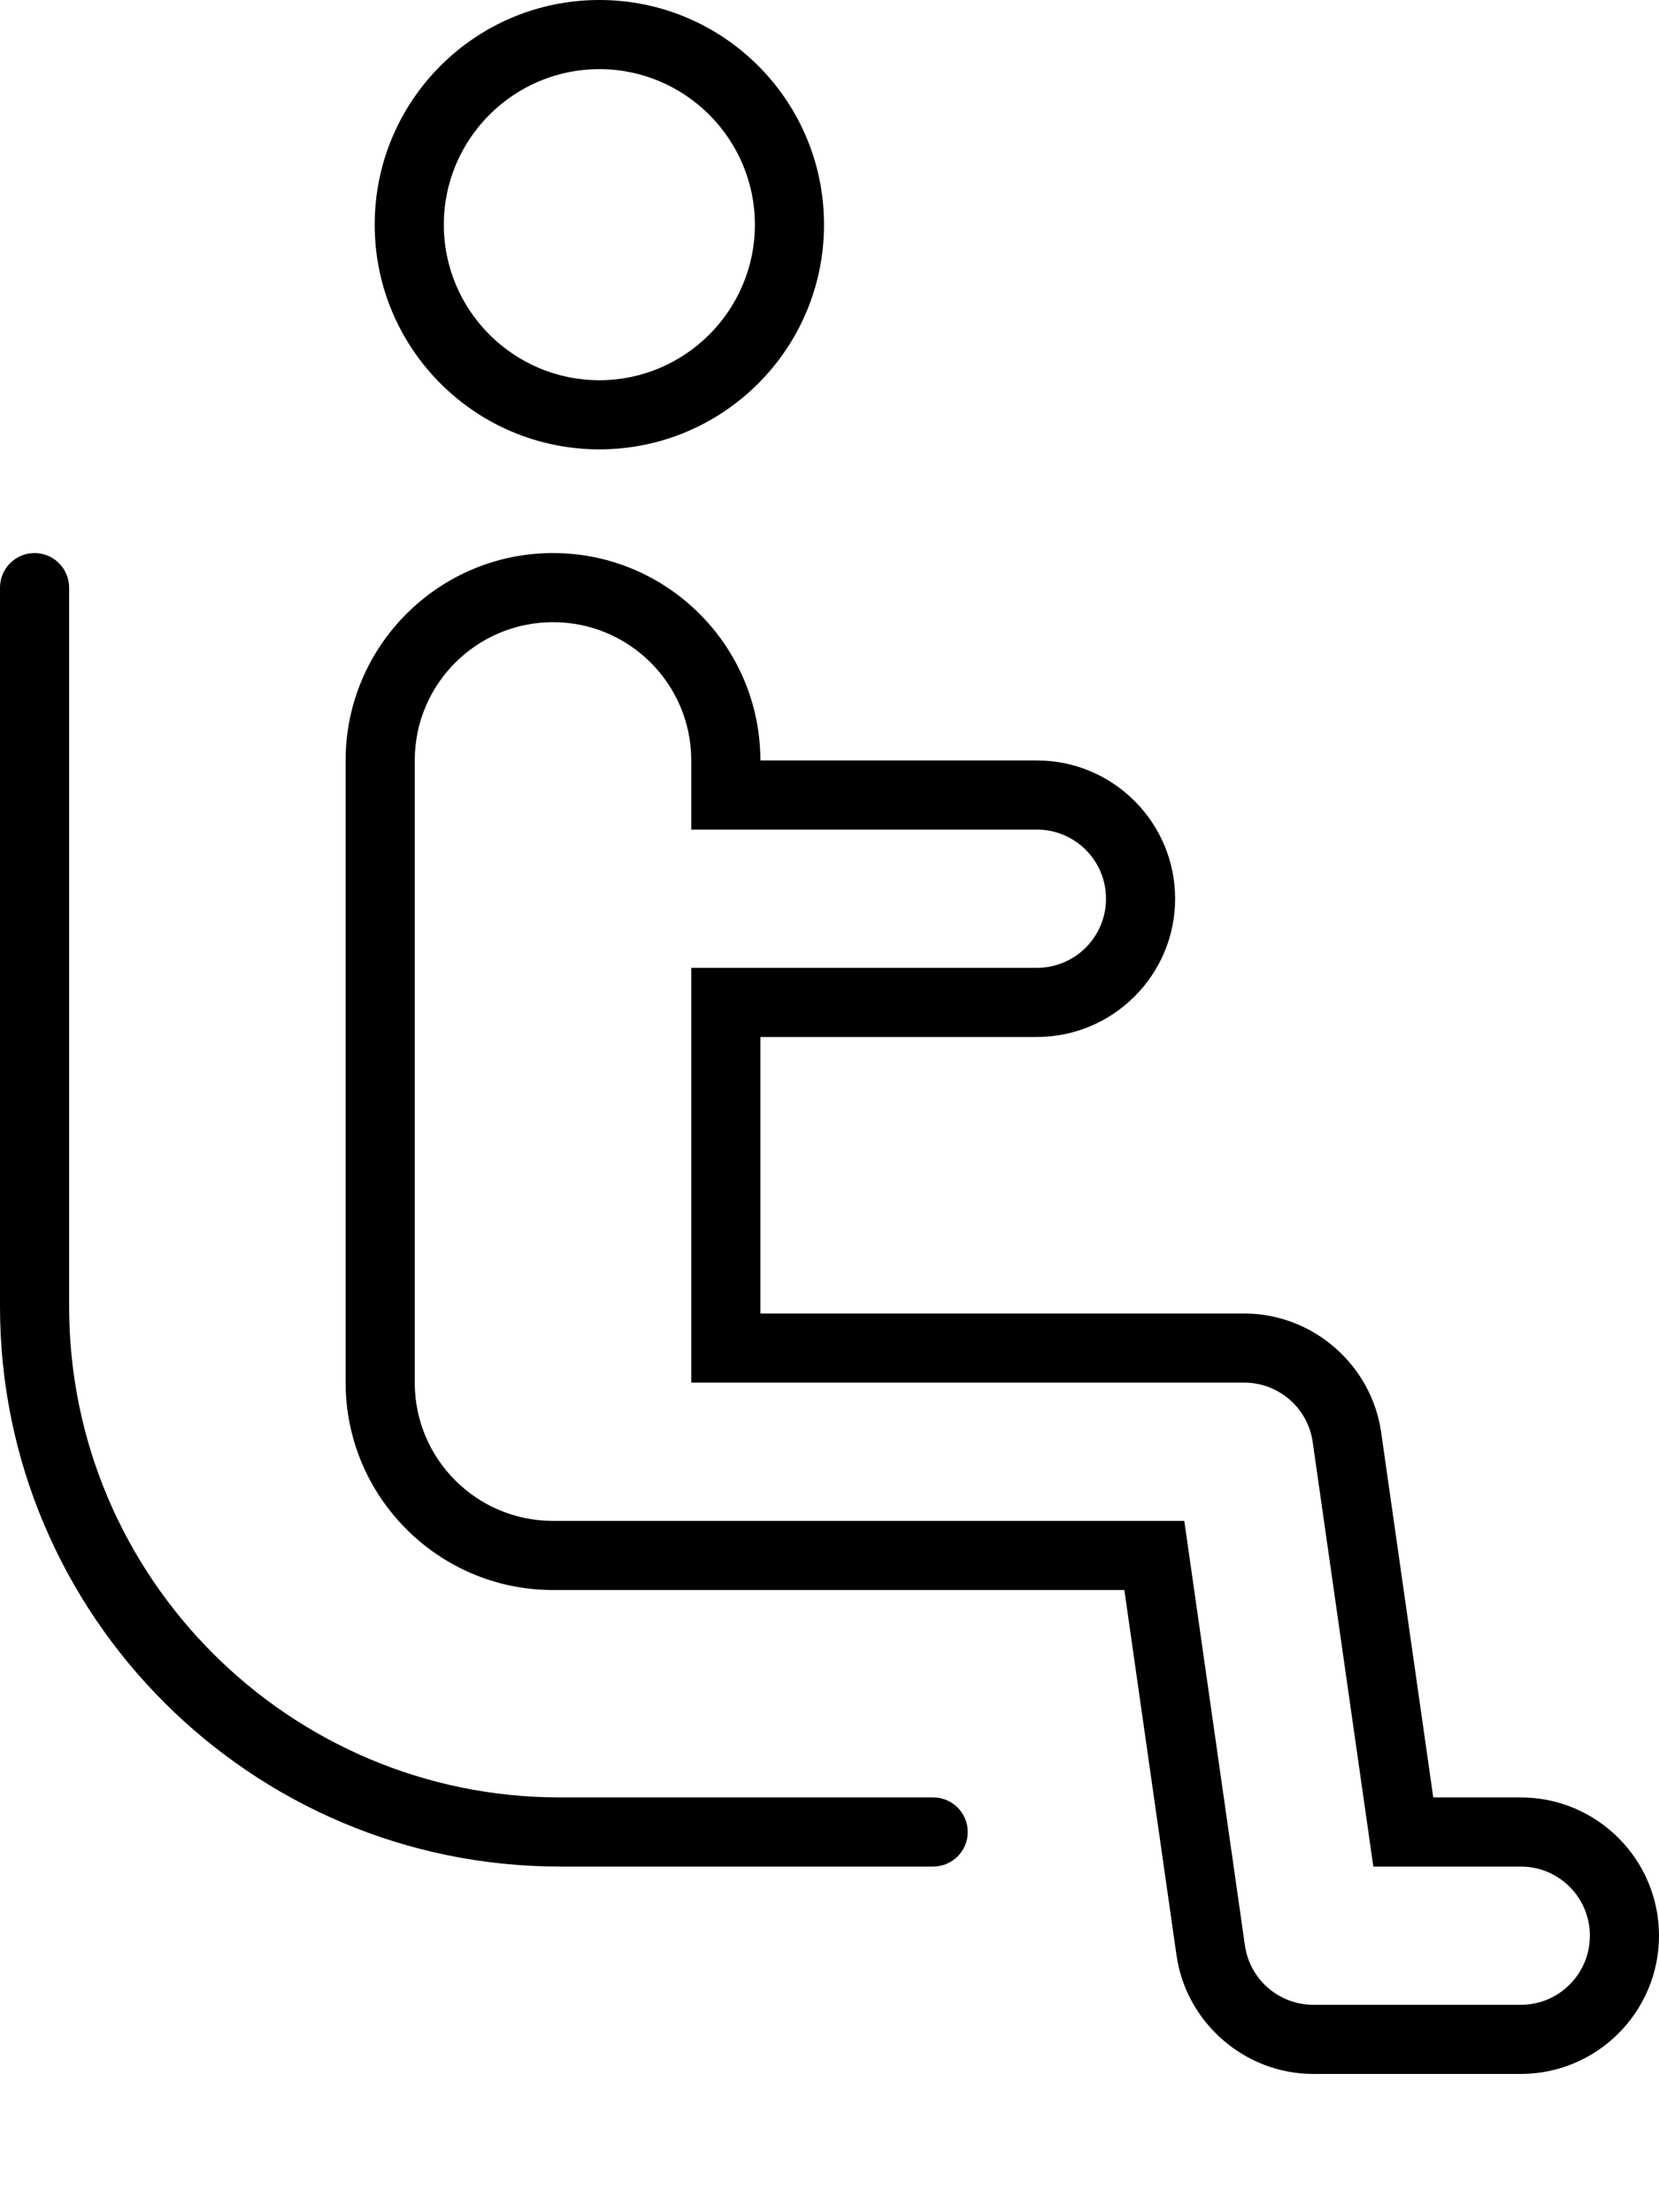 <svg xmlns="http://www.w3.org/2000/svg" viewBox="0 0 384 512"><!-- Font Awesome Pro 6.0.0-alpha2 by @fontawesome - https://fontawesome.com License - https://fontawesome.com/license (Commercial License) --><path d="M216 416H129.594C66.953 416 16 365.031 16 302.406V136C16 131.594 12.422 128 8 128S0 131.594 0 136V302.406C0 373.875 58.141 432 129.594 432H216C220.422 432 224 428.406 224 424S220.422 416 216 416ZM138.729 104C167.432 104 190.729 80.719 190.729 52S167.463 0 138.729 0S86.729 23.281 86.729 52S110.025 104 138.729 104ZM138.729 16C158.572 16 174.729 32.156 174.729 52S158.572 88 138.729 88S102.729 71.844 102.729 52S118.885 16 138.729 16ZM352 416H331.752L319.682 331.479C317.445 315.812 303.826 304 288 304H176V240H240C257.645 240 272 225.645 272 208S257.645 176 240 176H176C176 149.533 154.467 128 128 128S80 149.533 80 176V320C80 346.467 101.533 368 128 368H260.248L272.318 452.521C274.555 468.186 288.176 480 304 480H352C369.645 480 384 465.645 384 448S369.645 416 352 416ZM352 464H304C296.035 464 289.283 458.143 288.158 450.26L274.125 352H128C110.326 352 96 337.672 96 320V176C96 158.312 110.328 144 128 144S160 158.312 160 176V192H240C248.836 192 256 199.162 256 208C256 216.836 248.836 224 240 224H160V320H288C295.965 320 302.717 325.855 303.842 333.74L317.875 432H352C360.844 432 368 439.156 368 448S360.844 464 352 464Z"/></svg>